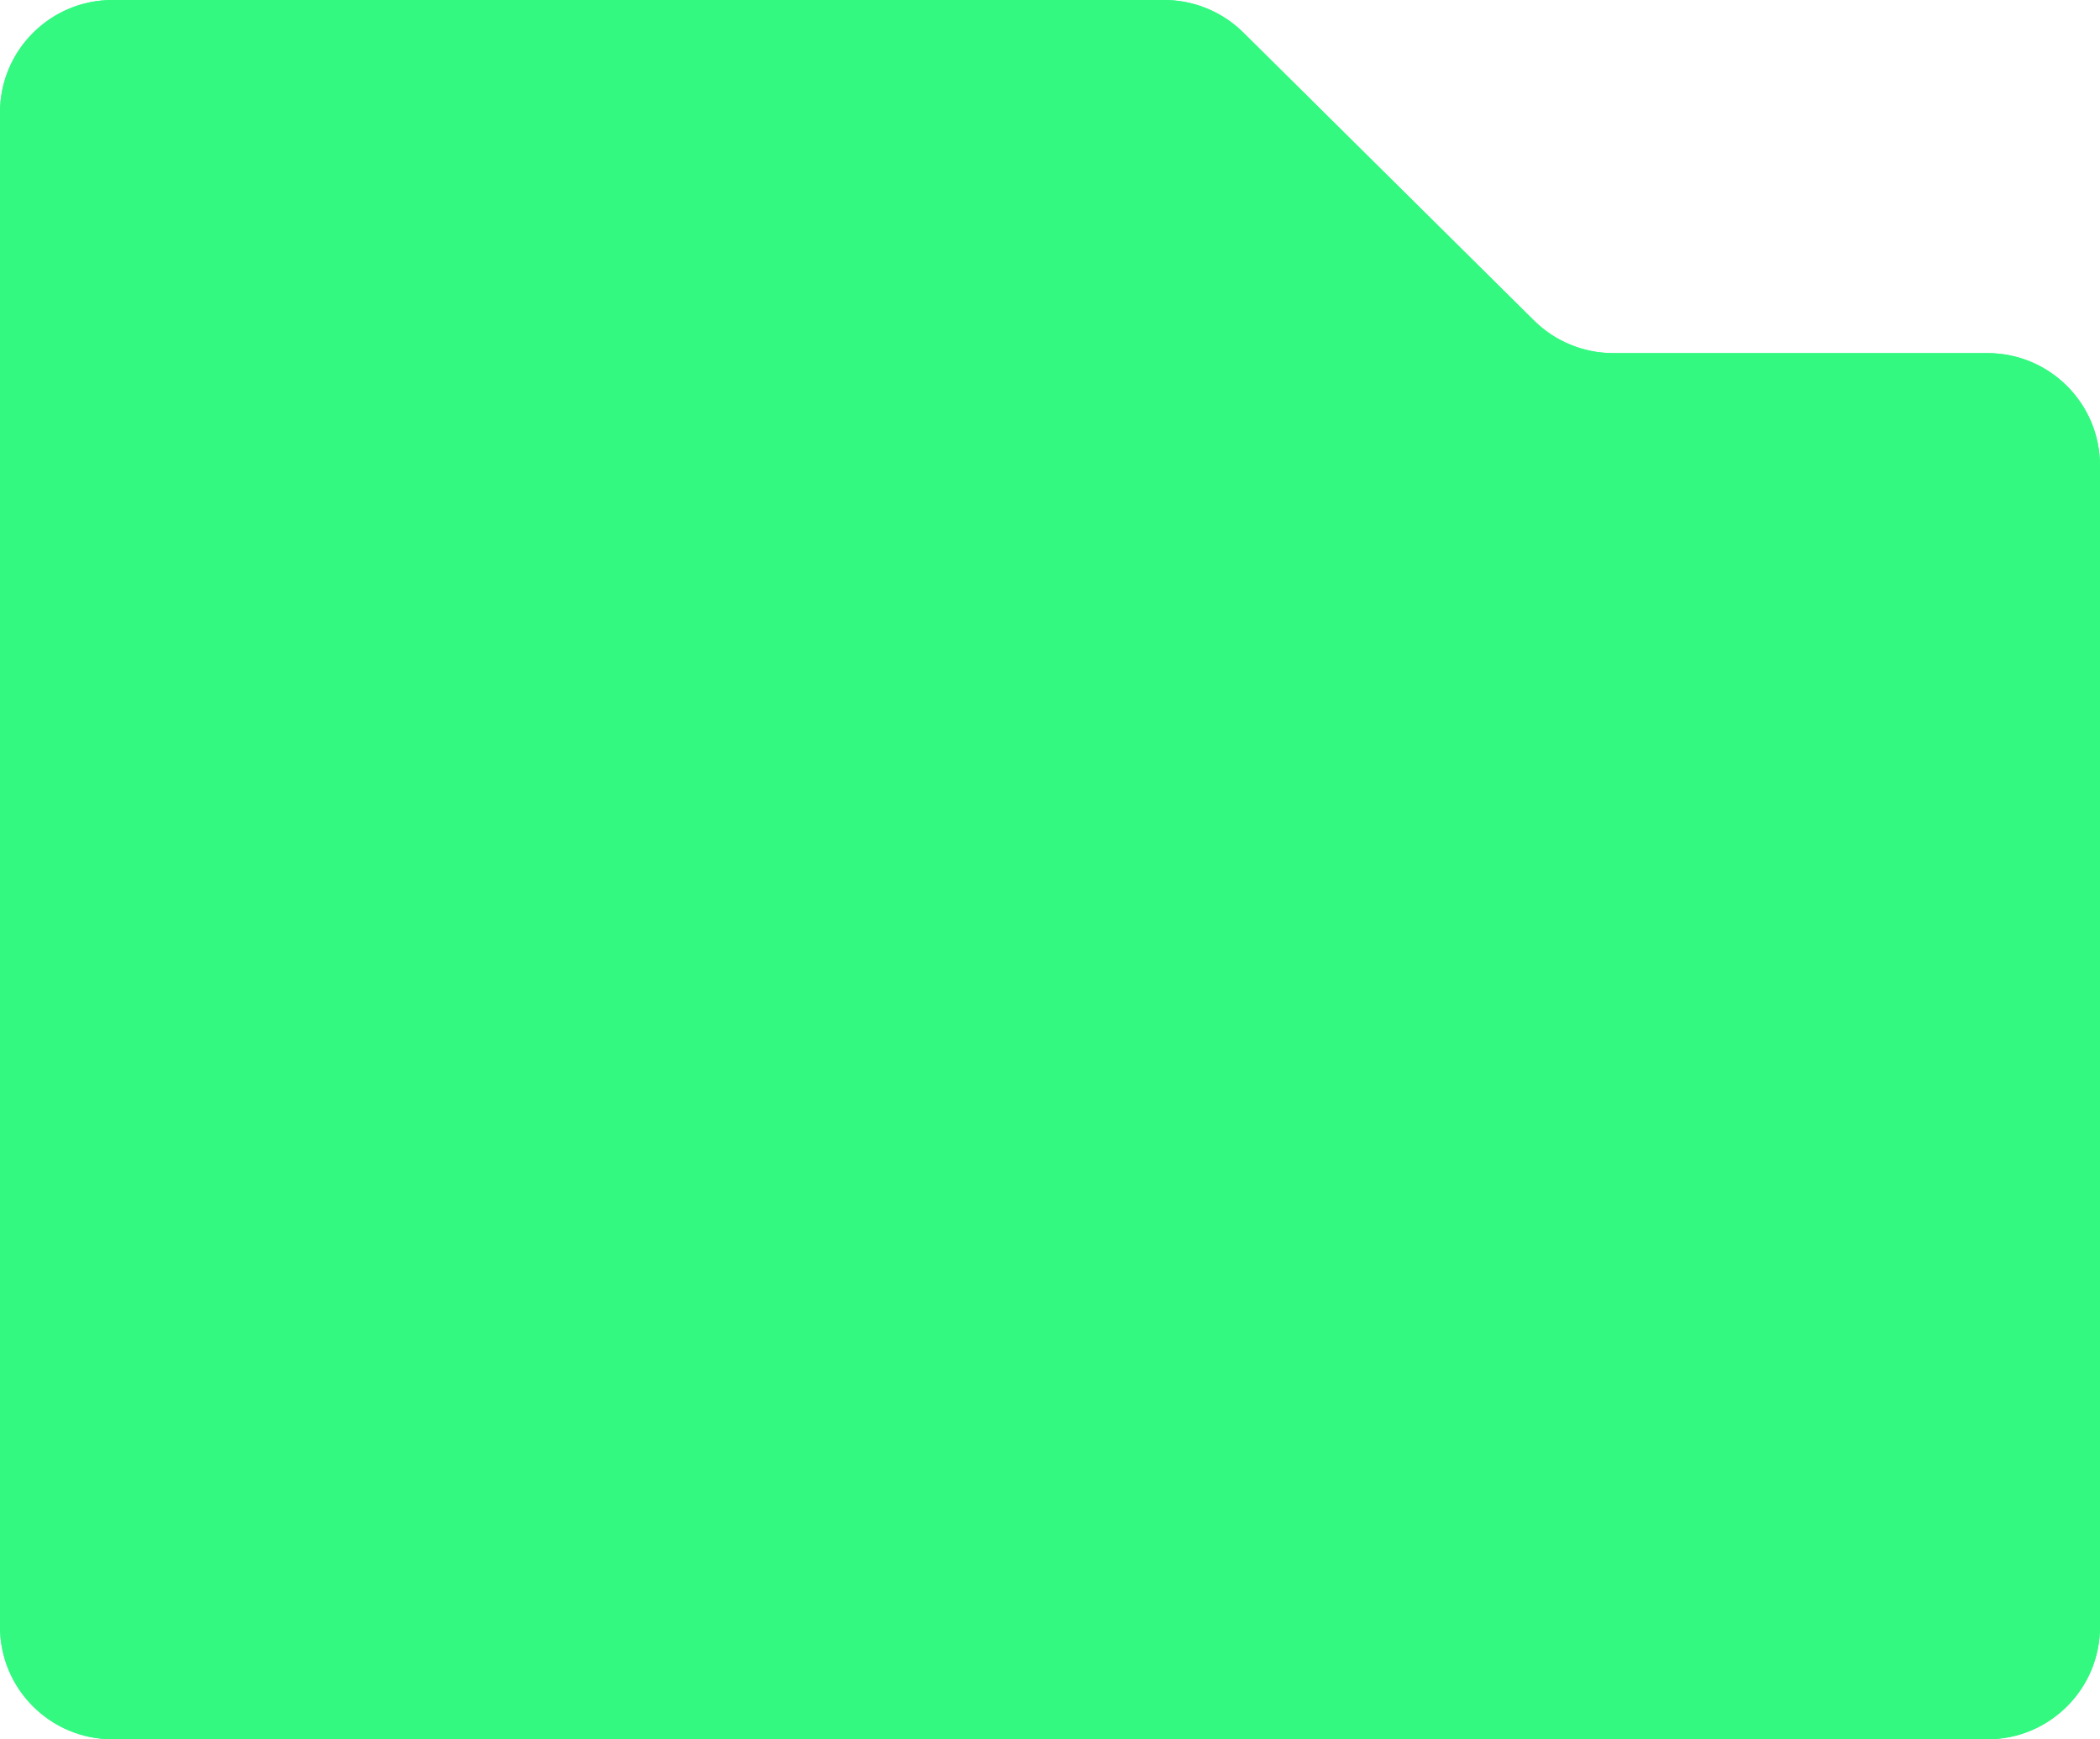 <?xml version="1.0" encoding="UTF-8"?> <svg xmlns="http://www.w3.org/2000/svg" width="448" height="371" viewBox="0 0 448 371" fill="none"><path d="M0 24C0 10.745 10.745 0 24 0H248.353C254.679 0 260.749 2.497 265.243 6.949L327.258 68.375C331.752 72.827 337.822 75.324 344.148 75.324H424C437.255 75.324 448 86.069 448 99.324V347C448 360.255 437.255 371 424 371H24C10.745 371 0 360.255 0 347V24Z" fill="#33F981"></path><path d="M0 24C0 10.745 10.745 0 24 0H248.353C254.679 0 260.749 2.497 265.243 6.949L327.258 68.375C331.752 72.827 337.822 75.324 344.148 75.324H424C437.255 75.324 448 86.069 448 99.324V347C448 360.255 437.255 371 424 371H24C10.745 371 0 360.255 0 347V24Z" fill="#33F981"></path></svg> 